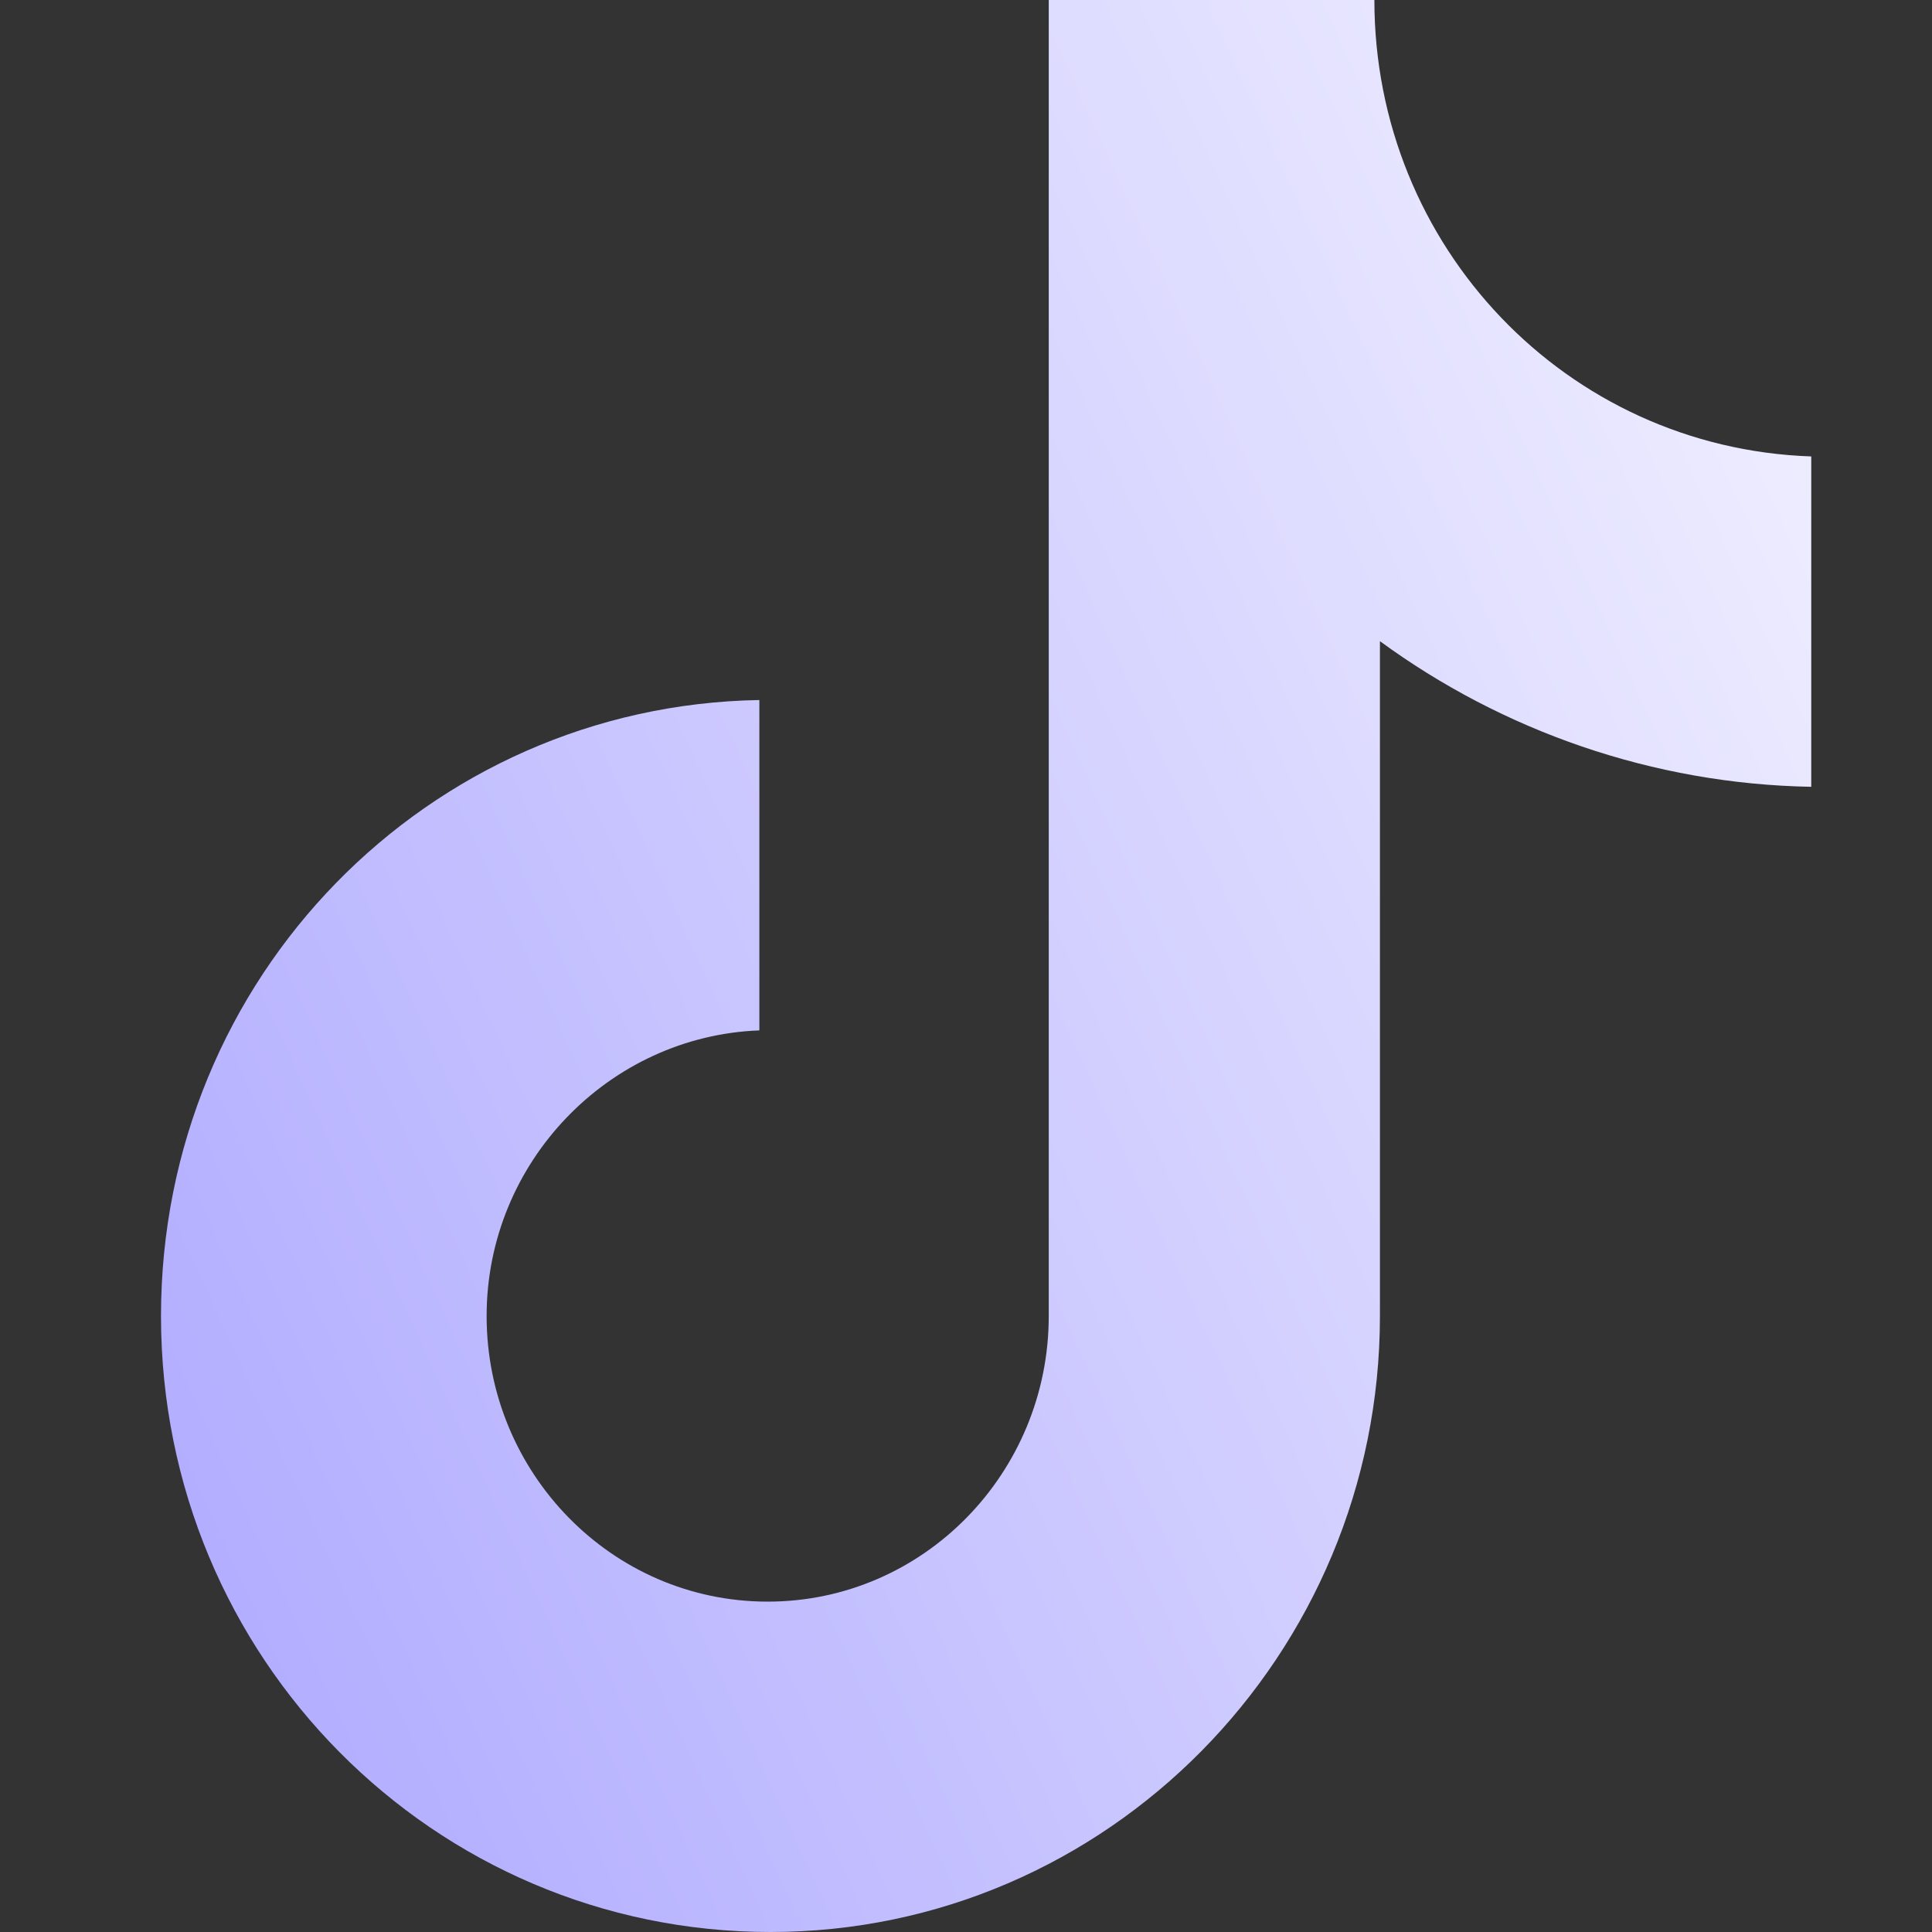 <svg width="24" height="24" viewBox="0 0 24 24" fill="none" xmlns="http://www.w3.org/2000/svg">
<rect x="0" y="0" width="24" height="24" fill="#333333" stroke="none"/>
<path d="M17.073 0H13.028V16.348C13.028 18.296 11.472 19.896 9.536 19.896C7.6 19.896 6.045 18.296 6.045 16.348C6.045 14.435 7.566 12.87 9.433 12.8V8.696C5.319 8.765 2 12.139 2 16.348C2 20.591 5.388 24 9.571 24C13.754 24 17.142 20.556 17.142 16.348V7.965C18.663 9.078 20.529 9.739 22.5 9.774V5.67C19.458 5.565 17.073 3.061 17.073 0Z" fill="url(#paint0_linear_778_13264)"/>
<defs>
<linearGradient id="paint0_linear_778_13264" x1="21.821" y1="3.504" x2="-0.397" y2="13.662" gradientUnits="userSpaceOnUse">
<stop stop-color="#EEEDFF"/>
<stop offset="1" stop-color="#B2ADFF"/>
</linearGradient>
</defs>
</svg>
